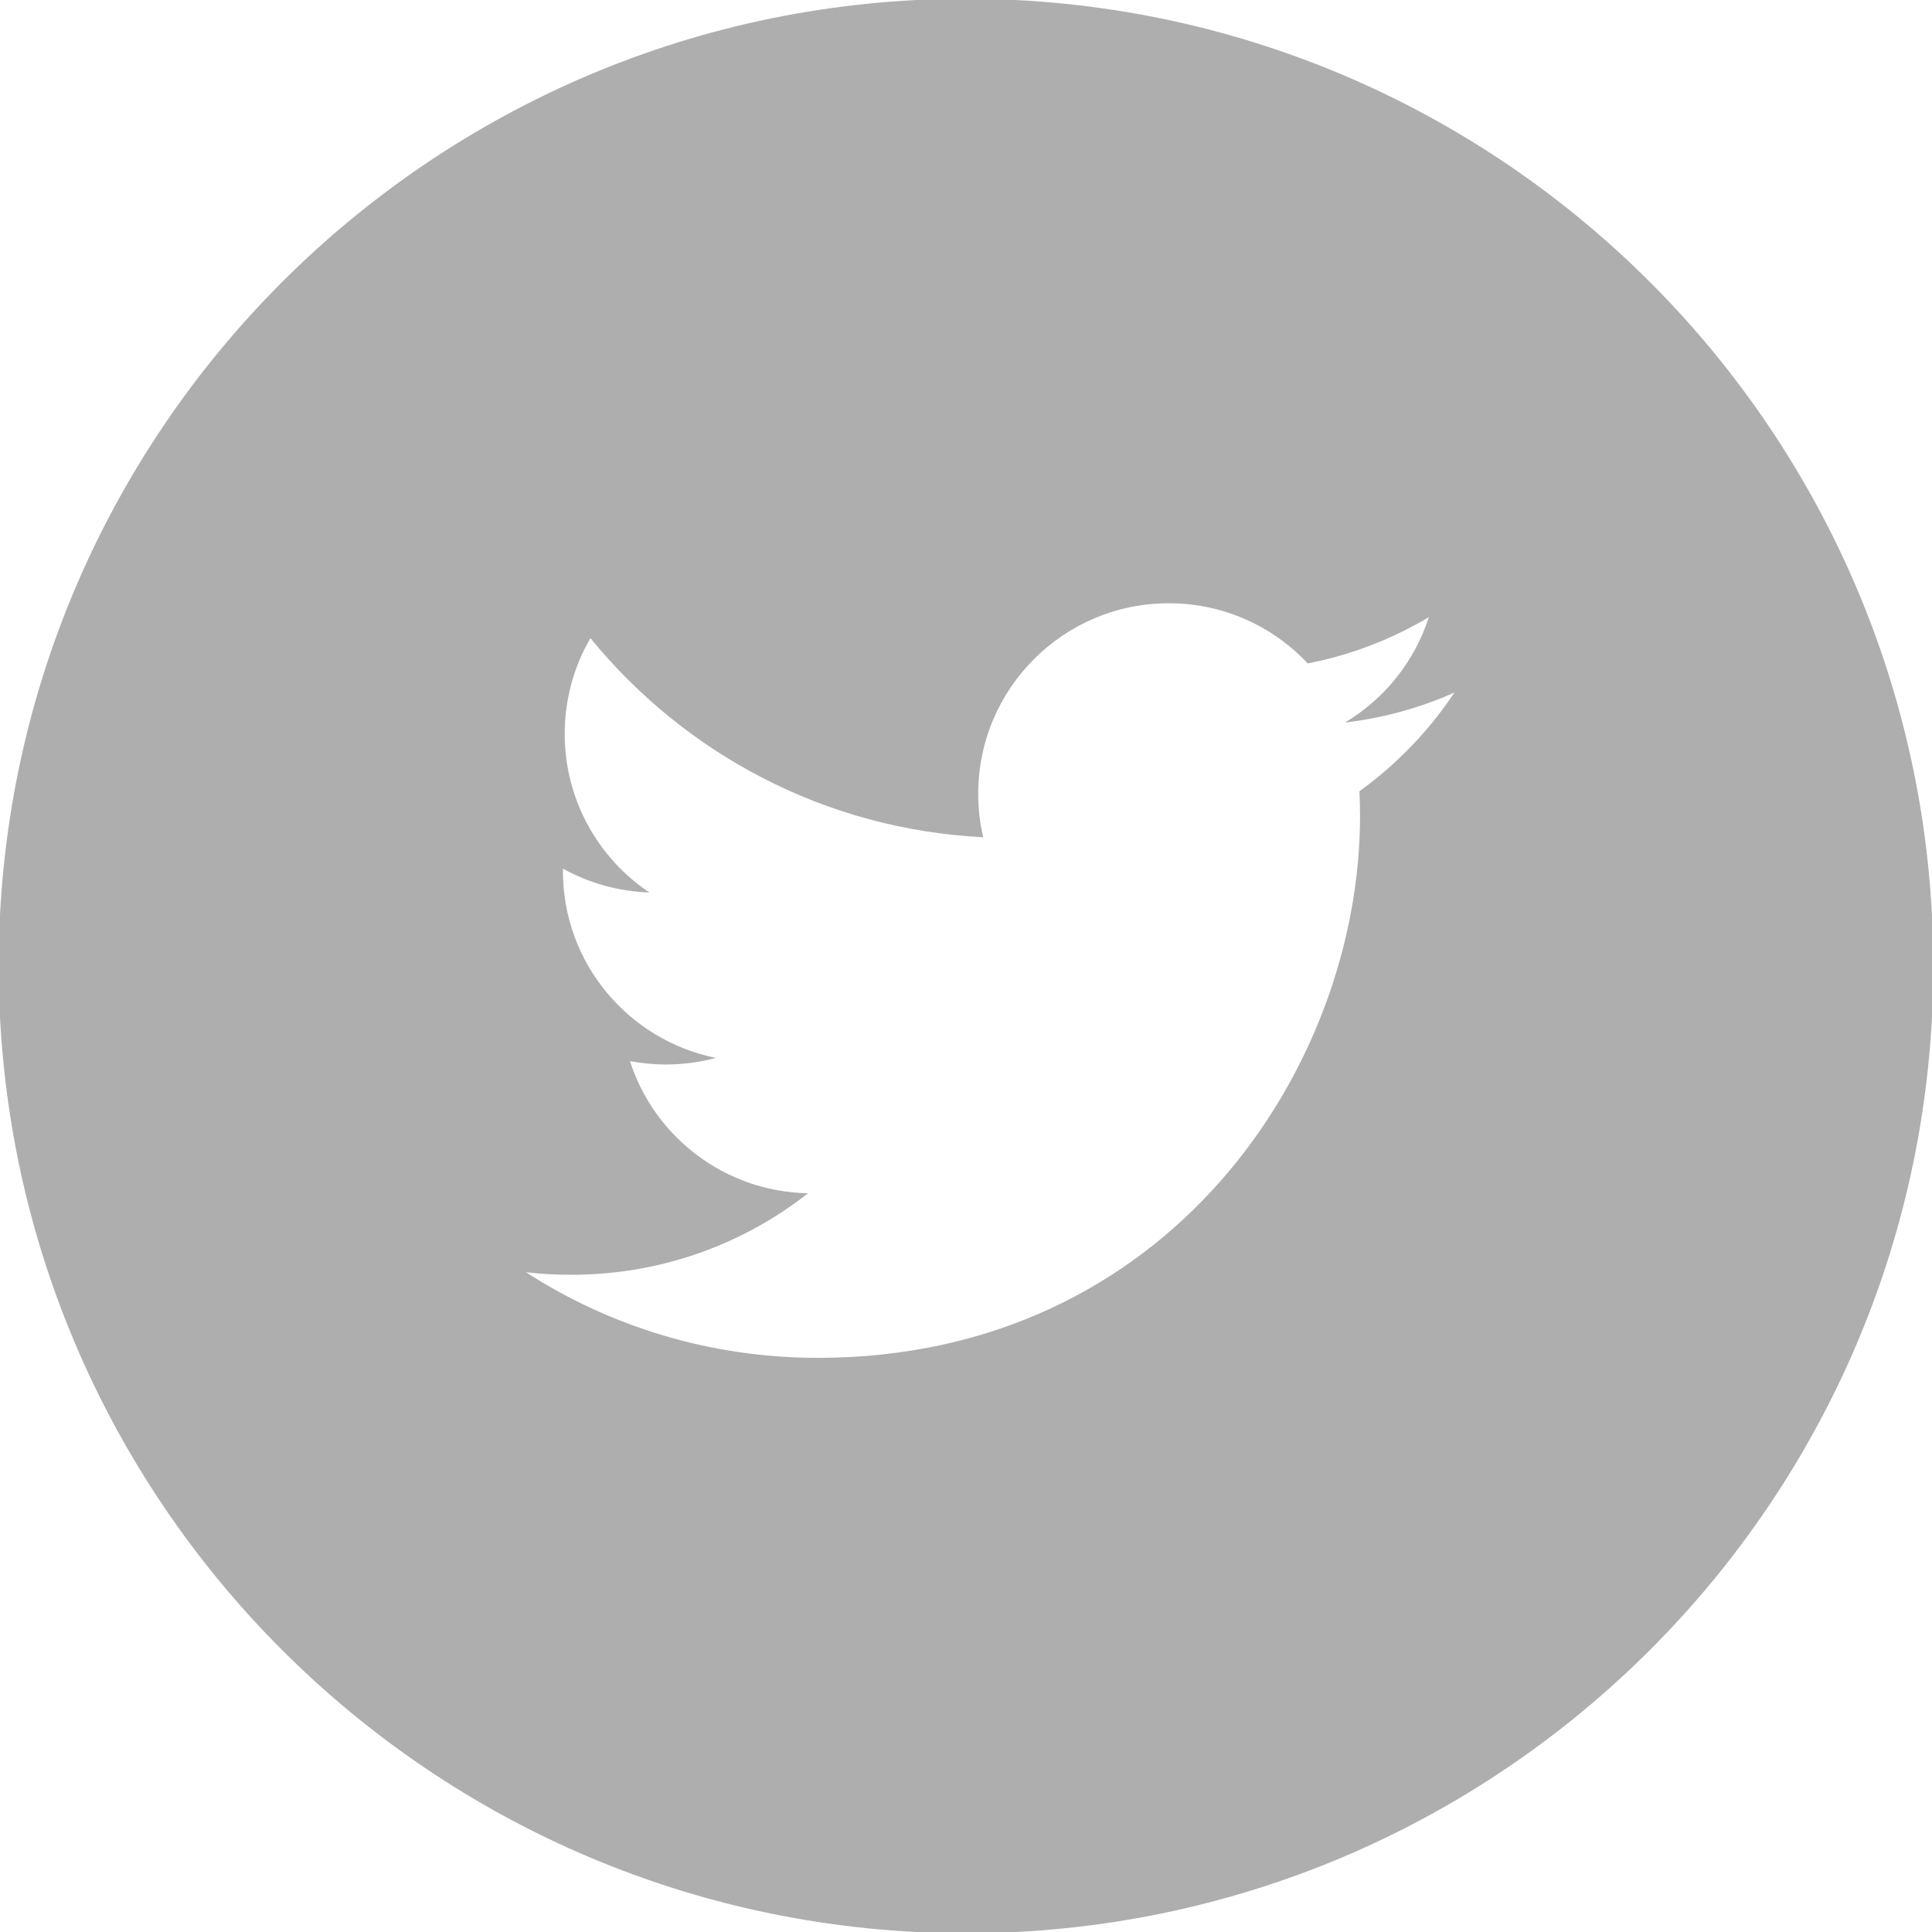 <?xml version="1.0" encoding="UTF-8"?>
<!-- Generator: Adobe Illustrator 15.0.0, SVG Export Plug-In . SVG Version: 6.00 Build 0)  -->
<!DOCTYPE svg PUBLIC "-//W3C//DTD SVG 1.1//EN" "http://www.w3.org/Graphics/SVG/1.1/DTD/svg11.dtd">
<svg version="1.1" id="Layer_1" xmlns="http://www.w3.org/2000/svg" xmlns:xlink="http://www.w3.org/1999/xlink" x="0px" y="0px" width="72.289px" height="72.291px" viewBox="0 0 72.289 72.291" enable-background="new 0 0 72.289 72.291" xml:space="preserve">
<path fill="#AFAEAE" d="M36.145-0.046C16.158-0.046-0.05,16.159-0.05,36.148c0,19.983,16.208,36.188,36.194,36.188  c19.99,0,36.194-16.205,36.194-36.188C72.339,16.159,56.134-0.046,36.145-0.046z M50.866,29.607  c0.012,0.304,0.022,0.614,0.022,0.921c0,9.418-7.173,20.278-20.288,20.278c-4.023,0-7.771-1.171-10.923-3.205  c0.556,0.07,1.125,0.097,1.701,0.097c3.337,0,6.414-1.132,8.856-3.05c-3.122-0.059-5.755-2.116-6.663-4.943  c0.431,0.077,0.882,0.125,1.336,0.125c0.652,0,1.282-0.086,1.88-0.246c-3.262-0.659-5.724-3.537-5.724-6.99  c0-0.032,0-0.064,0.006-0.089c0.959,0.53,2.062,0.851,3.229,0.889c-1.908-1.279-3.168-3.457-3.168-5.934  c0-1.305,0.348-2.532,0.963-3.584c3.516,4.316,8.773,7.156,14.694,7.45c-0.121-0.521-0.185-1.064-0.185-1.627  c0-3.934,3.191-7.127,7.129-7.127c2.051,0,3.9,0.863,5.199,2.251c1.631-0.316,3.153-0.912,4.531-1.729  c-0.533,1.664-1.666,3.062-3.137,3.942c1.441-0.171,2.814-0.553,4.093-1.122C53.471,27.343,52.26,28.597,50.866,29.607z"/>
</svg>